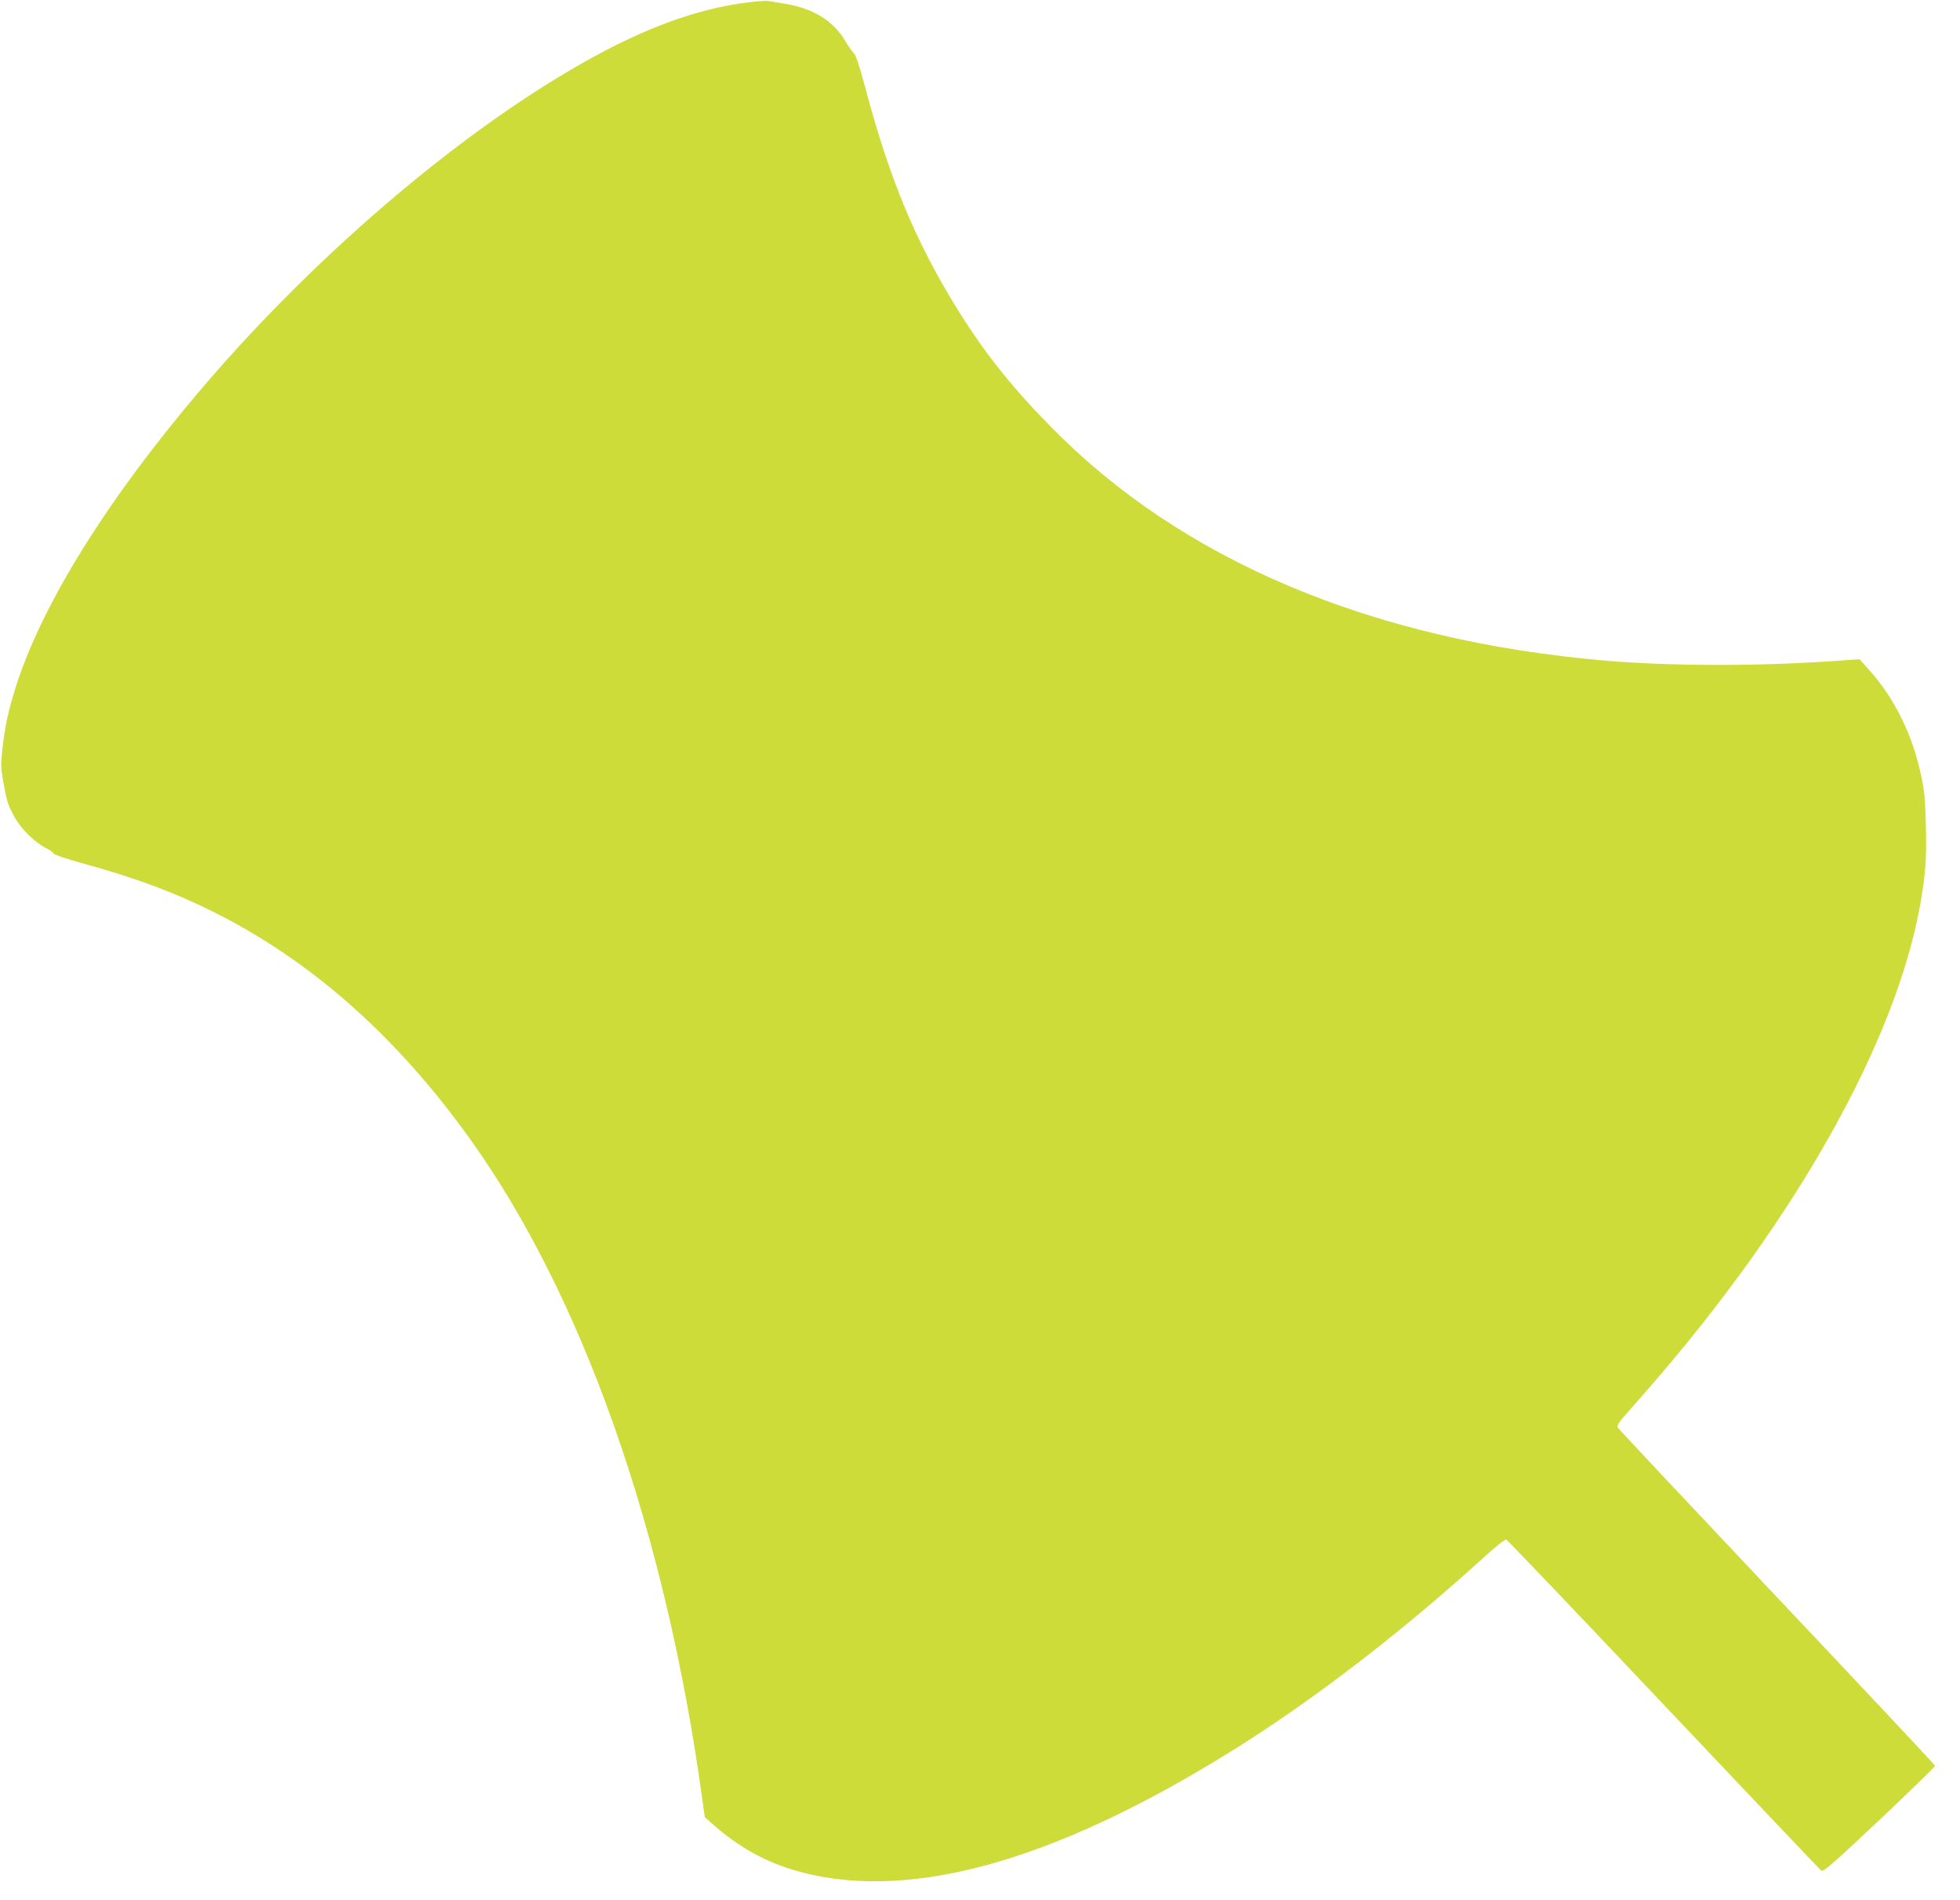 <?xml version="1.0" standalone="no"?>
<!DOCTYPE svg PUBLIC "-//W3C//DTD SVG 20010904//EN"
 "http://www.w3.org/TR/2001/REC-SVG-20010904/DTD/svg10.dtd">
<svg version="1.0" xmlns="http://www.w3.org/2000/svg"
 width="1280pt" height="1241pt" viewBox="0 0 1280 1241"
 preserveAspectRatio="xMidYMid meet">
<g transform="translate(0,1241) scale(0.1,-0.1)"
fill="#cddc39" stroke="none">
<path d="M4890 12395 c-293 -35 -600 -139 -940 -317 -850 -446 -1870 -1304
-2656 -2233 -601 -710 -1015 -1378 -1187 -1910 -51 -160 -74 -262 -91 -417
-11 -97 -11 -121 5 -211 22 -127 29 -151 71 -229 41 -77 128 -165 202 -204 31
-16 56 -34 56 -40 0 -6 87 -35 192 -64 348 -96 597 -189 859 -320 634 -318
1191 -812 1670 -1482 734 -1025 1274 -2558 1514 -4301 l18 -127 61 -54 c153
-134 316 -227 496 -284 731 -230 1702 31 2902 782 514 321 1090 764 1617 1243
92 84 149 129 158 126 8 -3 471 -488 1027 -1077 557 -589 1020 -1077 1029
-1084 14 -12 61 29 381 330 200 189 364 348 363 354 -1 6 -467 503 -1036 1105
-568 602 -1036 1100 -1038 1107 -3 7 10 30 28 52 19 21 102 117 185 212 955
1098 1602 2252 1763 3143 36 200 44 313 38 527 -4 165 -10 226 -32 327 -56
265 -175 505 -343 690 l-58 65 -185 -13 c-498 -34 -1057 -32 -1479 4 -1525
132 -2764 655 -3621 1531 -253 258 -427 477 -600 754 -278 447 -450 859 -610
1464 -38 141 -59 205 -74 220 -12 12 -34 43 -50 70 -78 137 -209 220 -396 251
-52 9 -103 17 -114 19 -11 2 -67 -2 -125 -9z"/>
</g>
</svg>
